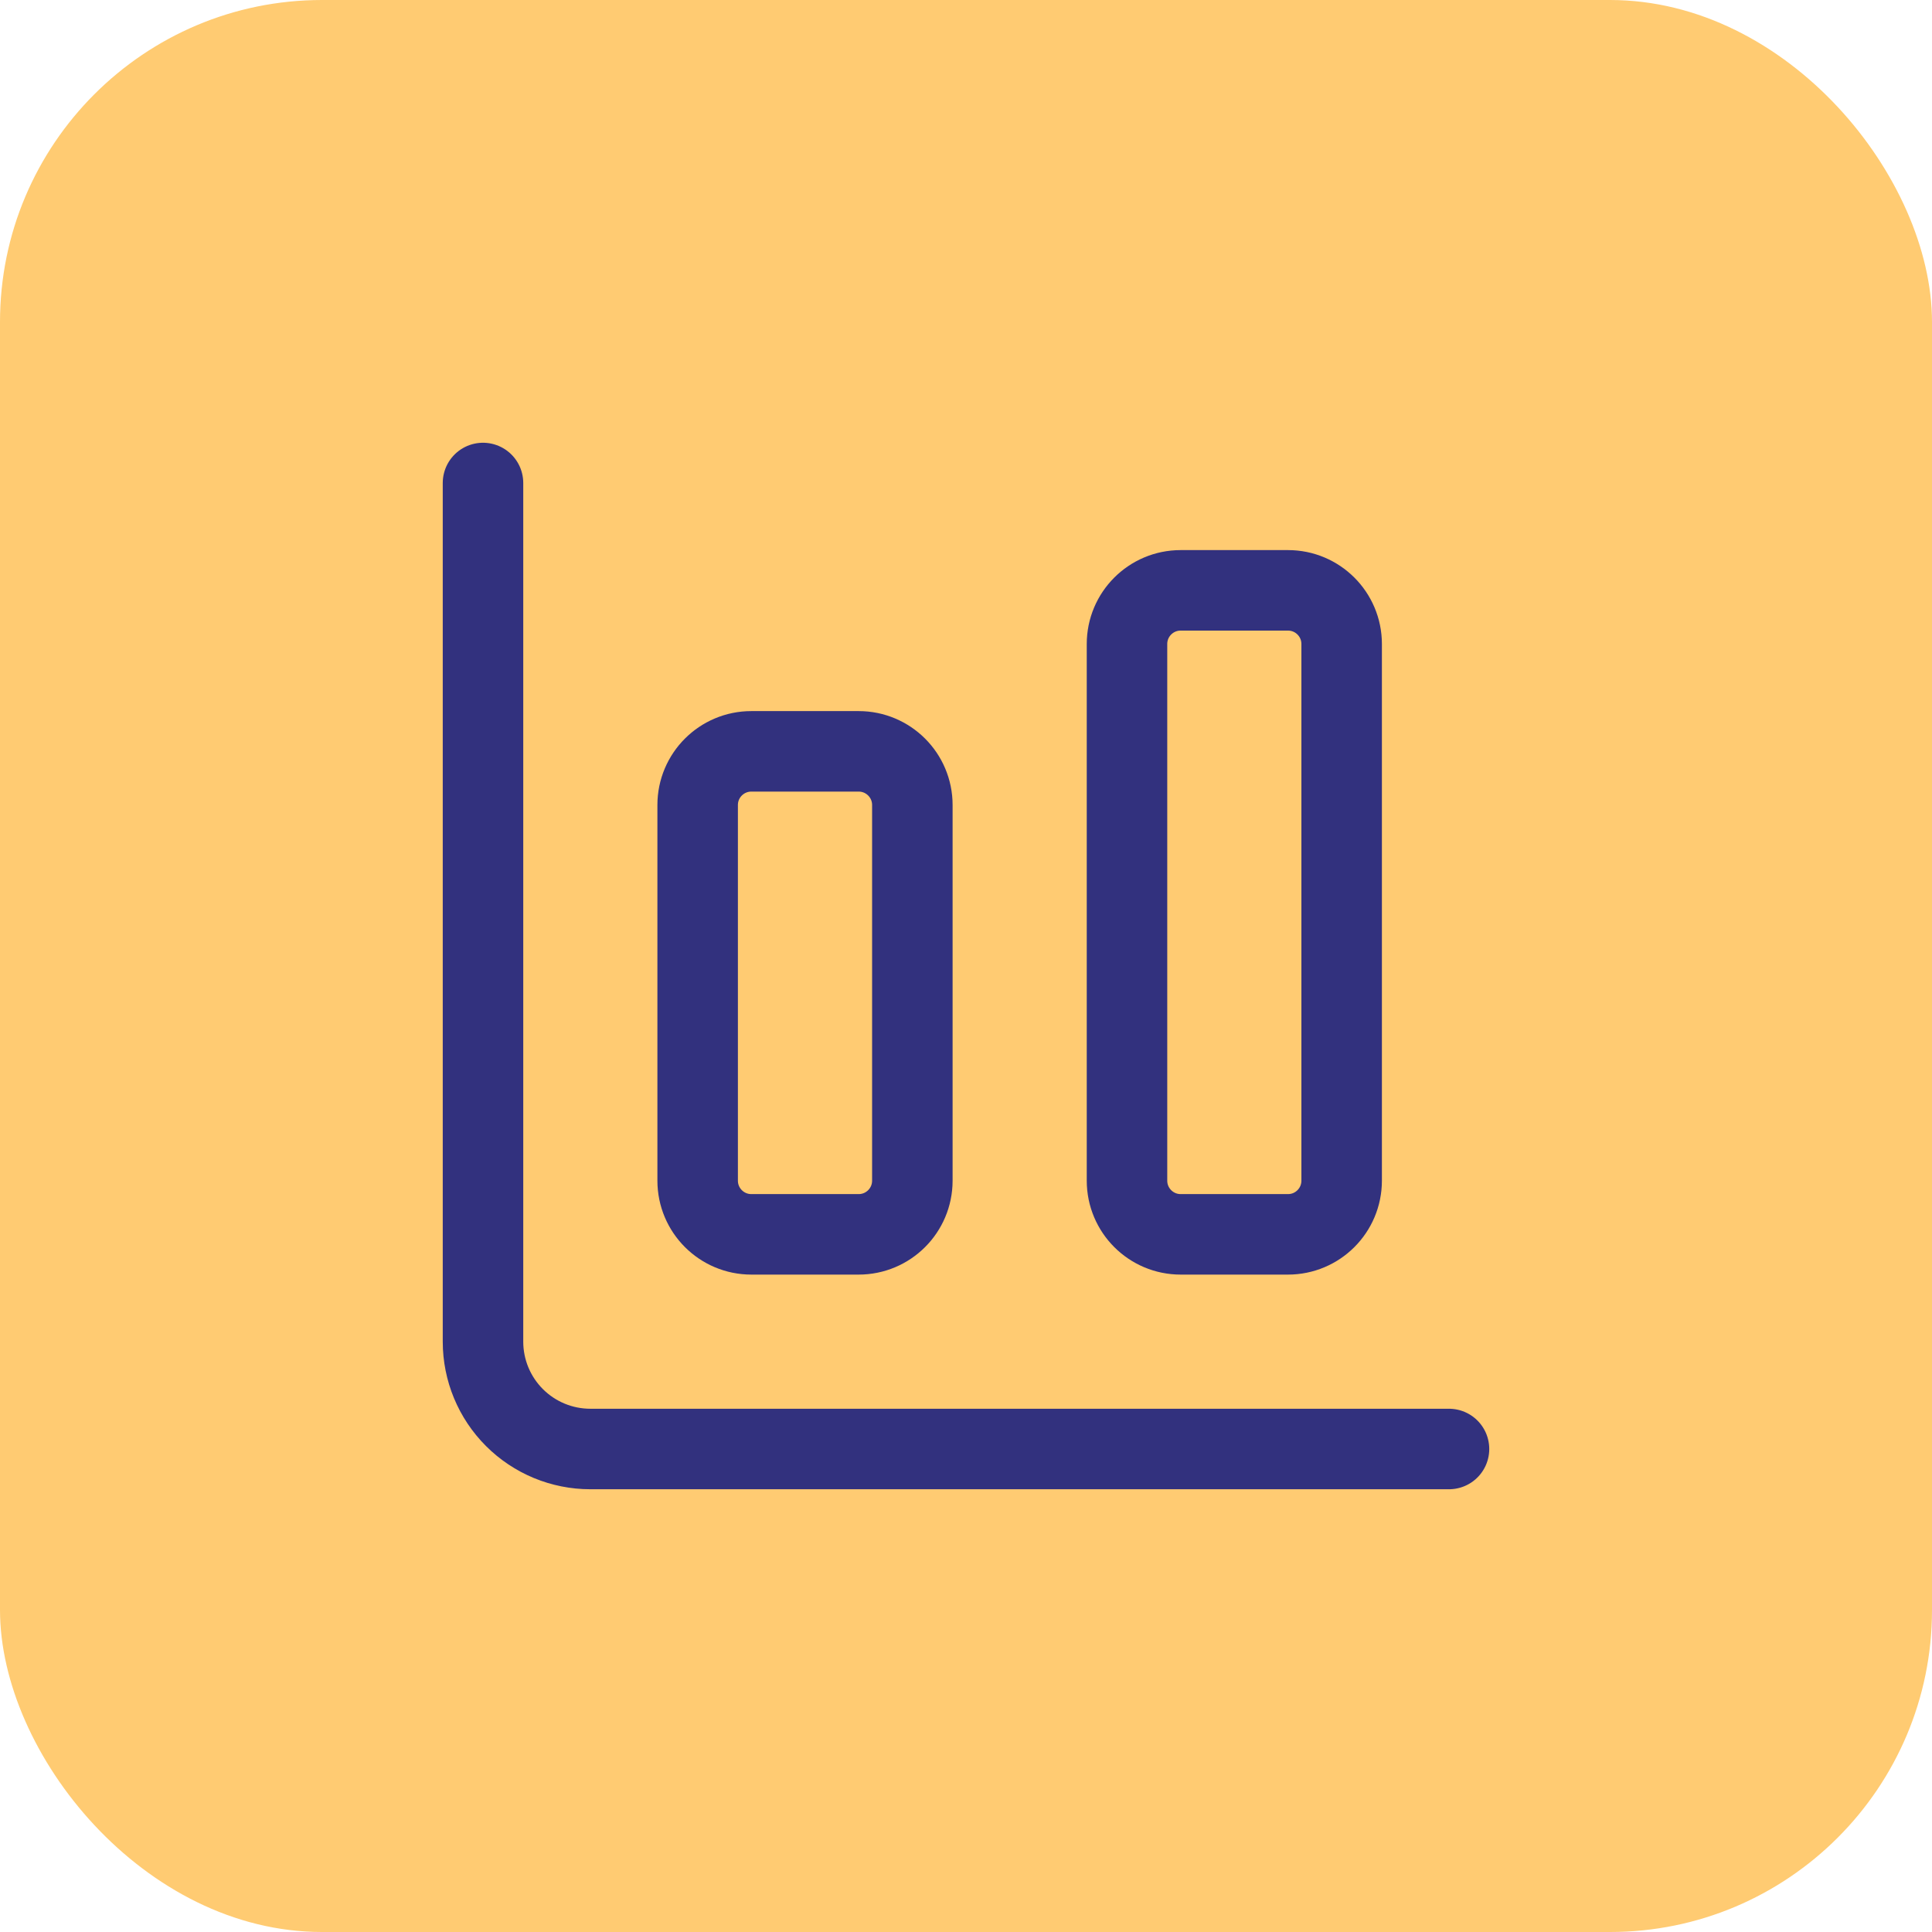 <svg width="48" height="48" viewBox="0 0 48 48" fill="none" xmlns="http://www.w3.org/2000/svg">
<rect width="48" height="48" rx="8" fill="#FFCB72"/>
<path d="M12 12V33.333C12 34.041 12.281 34.719 12.781 35.219C13.281 35.719 13.959 36 14.667 36H36M29.333 14.667H32C32.736 14.667 33.333 15.264 33.333 16V29.333C33.333 30.07 32.736 30.667 32 30.667H29.333C28.597 30.667 28 30.07 28 29.333V16C28 15.264 28.597 14.667 29.333 14.667ZM18.667 18.667H21.333C22.07 18.667 22.667 19.264 22.667 20V29.333C22.667 30.07 22.07 30.667 21.333 30.667H18.667C17.93 30.667 17.333 30.07 17.333 29.333V20C17.333 19.264 17.93 18.667 18.667 18.667Z" stroke="#32317E" stroke-width="2" stroke-linecap="round" stroke-linejoin="round"/>
</svg>

